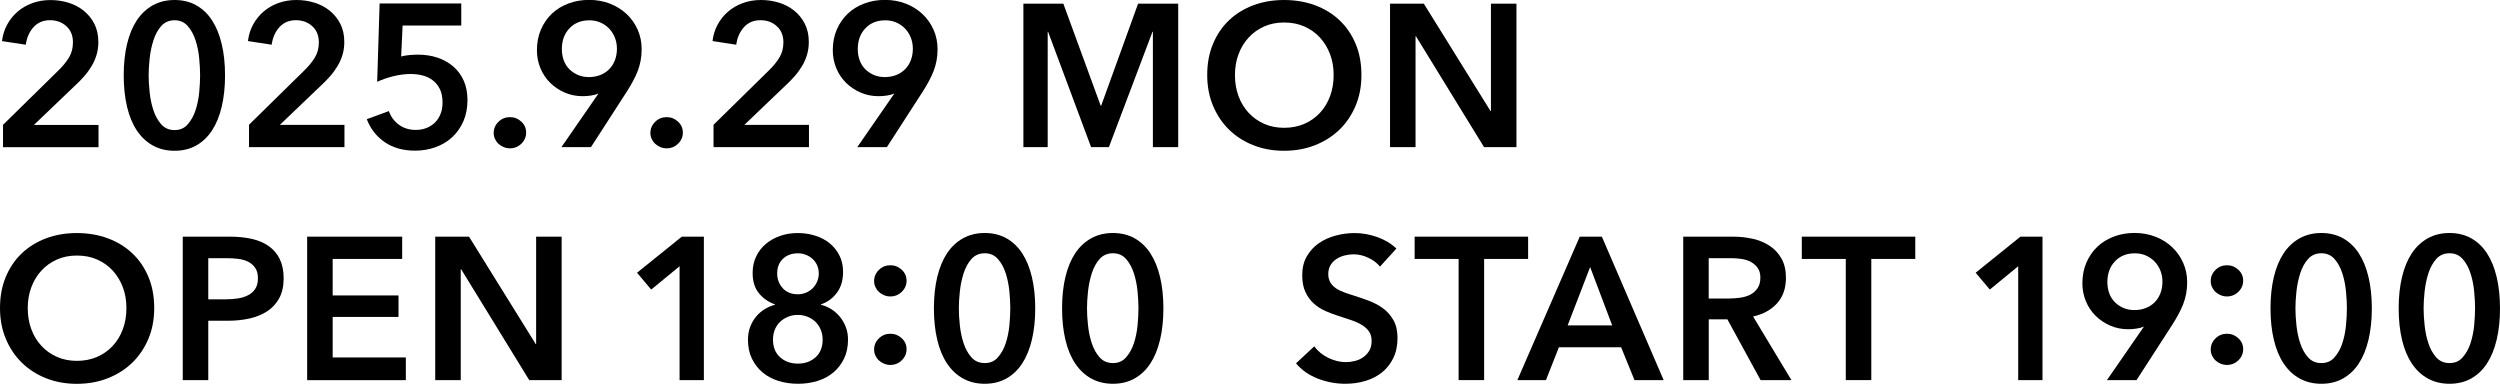 <?xml version="1.0" encoding="UTF-8"?><svg id="_レイヤー_2" xmlns="http://www.w3.org/2000/svg" viewBox="0 0 471.25 72.34"><defs><style>.cls-1{fill:#000;stroke-width:0px;}</style></defs><g id="guide"><path class="cls-1" d="M.57,23.53l10.43-10.24c.84-.81,1.51-1.64,2.01-2.46.5-.83.74-1.78.74-2.85,0-1.27-.41-2.29-1.24-3.04-.83-.75-1.85-1.13-3.07-1.13-1.3,0-2.34.44-3.13,1.32-.79.88-1.27,1.98-1.45,3.3L.38,7.75c.13-1.12.45-2.15.96-3.09.51-.94,1.16-1.76,1.95-2.44.79-.69,1.71-1.23,2.77-1.62,1.06-.39,2.21-.59,3.46-.59,1.17,0,2.3.17,3.38.5,1.08.33,2.04.83,2.88,1.51.84.68,1.51,1.5,2.01,2.48.5.98.75,2.12.75,3.42,0,.87-.11,1.67-.34,2.43-.23.75-.54,1.46-.94,2.12-.4.66-.85,1.29-1.38,1.89-.52.6-1.09,1.18-1.7,1.74l-7.79,7.45h12.18v4.2H.57v-4.2Z"/><path class="cls-1" d="M42.42,14.21c0,2.19-.21,4.16-.63,5.92-.42,1.76-1.03,3.25-1.83,4.47-.8,1.22-1.8,2.16-2.98,2.83-1.18.66-2.54.99-4.07.99s-2.89-.33-4.09-.99c-1.2-.66-2.2-1.6-3.02-2.83-.82-1.22-1.43-2.71-1.85-4.47-.42-1.76-.63-3.73-.63-5.92s.21-4.16.63-5.92c.42-1.76,1.04-3.25,1.85-4.47.81-1.22,1.82-2.16,3.02-2.83,1.2-.66,2.56-.99,4.09-.99s2.88.33,4.07.99c1.18.66,2.18,1.6,2.98,2.83.8,1.22,1.41,2.71,1.83,4.47.42,1.76.63,3.73.63,5.92ZM37.72,14.21c0-.94-.06-2.01-.17-3.21-.11-1.2-.34-2.33-.69-3.4s-.83-1.97-1.47-2.69c-.64-.73-1.46-1.09-2.48-1.09s-1.88.36-2.52,1.09c-.64.73-1.13,1.62-1.47,2.69-.34,1.07-.58,2.2-.71,3.4-.13,1.2-.19,2.27-.19,3.21s.06,2.01.19,3.21c.13,1.2.36,2.32.71,3.36.34,1.04.83,1.93,1.47,2.65.64.73,1.48,1.09,2.52,1.09s1.85-.36,2.48-1.09c.64-.73,1.13-1.61,1.47-2.65.34-1.04.57-2.16.69-3.36.11-1.2.17-2.27.17-3.21Z"/><path class="cls-1" d="M46.92,23.53l10.43-10.24c.84-.81,1.51-1.64,2.01-2.46.5-.83.74-1.78.74-2.85,0-1.27-.41-2.29-1.24-3.04-.83-.75-1.85-1.13-3.07-1.13-1.3,0-2.34.44-3.13,1.32-.79.88-1.27,1.98-1.45,3.3l-4.47-.69c.13-1.12.45-2.15.96-3.09.51-.94,1.16-1.76,1.95-2.44.79-.69,1.71-1.23,2.77-1.62,1.06-.39,2.21-.59,3.46-.59,1.17,0,2.3.17,3.38.5,1.08.33,2.04.83,2.88,1.51.84.68,1.51,1.5,2.01,2.48.5.98.75,2.12.75,3.42,0,.87-.11,1.67-.34,2.43-.23.75-.54,1.46-.94,2.12-.4.66-.85,1.29-1.38,1.89-.52.6-1.09,1.18-1.7,1.74l-7.79,7.45h12.18v4.2h-17.99v-4.2Z"/><path class="cls-1" d="M86.93,4.81h-11.04l-.27,5.84c.43-.13.95-.22,1.55-.27.6-.05,1.14-.08,1.62-.08,1.32,0,2.55.19,3.69.57,1.13.38,2.12.94,2.96,1.66.84.73,1.5,1.62,1.97,2.67.47,1.06.71,2.27.71,3.65,0,1.5-.26,2.85-.78,4.03s-1.23,2.18-2.12,3c-.89.82-1.94,1.44-3.13,1.87-1.2.43-2.47.65-3.82.65-2.27,0-4.18-.53-5.73-1.59-1.55-1.06-2.69-2.5-3.4-4.34l4.16-1.53c.38,1.07,1.02,1.93,1.91,2.58.89.65,1.95.97,3.17.97.69,0,1.34-.11,1.95-.34s1.15-.56,1.6-.99c.46-.43.82-.97,1.09-1.62.27-.65.4-1.38.4-2.2,0-1.04-.18-1.91-.53-2.6-.36-.69-.82-1.24-1.39-1.66-.57-.42-1.22-.71-1.93-.88-.71-.17-1.44-.25-2.18-.25-.51,0-1.05.04-1.62.11s-1.13.19-1.68.32c-.55.14-1.08.3-1.6.48-.52.18-.99.37-1.39.57l.46-14.78h15.39v4.13Z"/><path class="cls-1" d="M93.06,25.06c0-.81.3-1.51.9-2.1.6-.59,1.32-.88,2.16-.88s1.53.28,2.14.84c.61.56.92,1.25.92,2.06s-.3,1.52-.9,2.1c-.6.59-1.32.88-2.16.88-.41,0-.8-.08-1.17-.23s-.69-.36-.97-.61c-.28-.25-.5-.56-.67-.92-.17-.36-.25-.74-.25-1.15Z"/><path class="cls-1" d="M105.83,27.73l6.95-10.05-.04-.04c-.38.18-.85.31-1.39.38-.55.08-1.05.11-1.51.11-1.2,0-2.32-.22-3.36-.67-1.04-.45-1.96-1.06-2.75-1.83-.79-.78-1.41-1.69-1.85-2.75-.45-1.06-.67-2.2-.67-3.42,0-1.43.25-2.72.76-3.9.51-1.17,1.2-2.17,2.08-3,.88-.83,1.92-1.46,3.13-1.91,1.21-.45,2.5-.67,3.88-.67s2.71.24,3.92.71c1.21.47,2.26,1.13,3.15,1.97.89.84,1.58,1.83,2.08,2.96.5,1.13.74,2.35.74,3.65,0,.76-.06,1.48-.19,2.16-.13.68-.31,1.32-.55,1.95-.24.62-.53,1.25-.88,1.89-.34.64-.73,1.3-1.17,1.99l-6.76,10.47h-5.58ZM116.29,9.17c0-.71-.12-1.39-.36-2.02-.24-.64-.59-1.2-1.05-1.7-.46-.5-1.01-.89-1.64-1.18-.64-.29-1.35-.44-2.14-.44-1.55,0-2.81.5-3.76,1.51-.96,1.01-1.43,2.31-1.43,3.92,0,.76.12,1.47.36,2.12.24.65.59,1.2,1.05,1.66.46.46,1,.82,1.62,1.09s1.32.4,2.08.4,1.47-.13,2.12-.38c.65-.25,1.21-.62,1.68-1.09s.83-1.04,1.09-1.7c.25-.66.38-1.39.38-2.18Z"/><path class="cls-1" d="M122.6,25.06c0-.81.3-1.51.9-2.1.6-.59,1.32-.88,2.16-.88s1.53.28,2.14.84c.61.56.92,1.25.92,2.06s-.3,1.52-.9,2.1c-.6.59-1.32.88-2.16.88-.41,0-.8-.08-1.17-.23s-.69-.36-.97-.61c-.28-.25-.5-.56-.67-.92-.17-.36-.25-.74-.25-1.15Z"/><path class="cls-1" d="M134.49,23.53l10.43-10.24c.84-.81,1.51-1.64,2.01-2.46.5-.83.74-1.78.74-2.85,0-1.27-.41-2.29-1.24-3.04-.83-.75-1.85-1.13-3.07-1.13-1.3,0-2.34.44-3.13,1.32-.79.88-1.27,1.98-1.45,3.3l-4.47-.69c.13-1.12.45-2.15.96-3.09.51-.94,1.16-1.76,1.95-2.44.79-.69,1.71-1.23,2.77-1.62,1.06-.39,2.21-.59,3.46-.59,1.17,0,2.3.17,3.38.5,1.08.33,2.04.83,2.88,1.51.84.68,1.51,1.5,2,2.48.5.98.75,2.12.75,3.42,0,.87-.12,1.67-.34,2.43-.23.75-.54,1.46-.94,2.12-.4.66-.85,1.29-1.38,1.89-.52.6-1.09,1.18-1.7,1.74l-7.79,7.45h12.18v4.2h-17.99v-4.2Z"/><path class="cls-1" d="M161.6,27.73l6.95-10.05-.04-.04c-.38.18-.85.31-1.39.38-.55.08-1.05.11-1.51.11-1.2,0-2.32-.22-3.36-.67-1.04-.45-1.96-1.06-2.75-1.83-.79-.78-1.41-1.69-1.85-2.75-.45-1.06-.67-2.2-.67-3.42,0-1.43.25-2.72.76-3.9.51-1.17,1.2-2.17,2.08-3,.88-.83,1.92-1.46,3.13-1.91,1.21-.45,2.5-.67,3.88-.67s2.71.24,3.92.71c1.21.47,2.26,1.13,3.15,1.97s1.58,1.83,2.08,2.96c.5,1.13.75,2.35.75,3.65,0,.76-.06,1.48-.19,2.16-.13.68-.31,1.32-.55,1.95-.24.62-.54,1.25-.88,1.89-.34.64-.73,1.3-1.17,1.99l-6.76,10.47h-5.58ZM172.07,9.17c0-.71-.12-1.39-.36-2.02-.24-.64-.59-1.2-1.05-1.7-.46-.5-1.01-.89-1.64-1.18-.64-.29-1.35-.44-2.14-.44-1.55,0-2.81.5-3.76,1.51-.96,1.01-1.43,2.31-1.43,3.92,0,.76.12,1.47.36,2.12.24.65.59,1.2,1.05,1.66.46.46,1,.82,1.62,1.09.62.27,1.32.4,2.08.4s1.47-.13,2.12-.38c.65-.25,1.21-.62,1.68-1.09s.83-1.04,1.09-1.7c.25-.66.38-1.39.38-2.18Z"/><path class="cls-1" d="M192.92.69h7.52l7.03,19.21h.11l6.95-19.21h7.56v27.04h-4.77V6h-.08l-8.21,21.73h-3.36l-8.1-21.73h-.08v21.73h-4.58V.69Z"/><path class="cls-1" d="M227.56,14.13c0-2.16.36-4.12,1.09-5.86.73-1.74,1.73-3.23,3.02-4.45,1.29-1.22,2.81-2.16,4.58-2.83,1.77-.66,3.7-.99,5.79-.99s4.06.33,5.84.99c1.78.66,3.32,1.6,4.62,2.83,1.3,1.22,2.31,2.71,3.04,4.45.73,1.74,1.09,3.7,1.09,5.86s-.36,4.04-1.09,5.79c-.73,1.74-1.74,3.25-3.04,4.51-1.3,1.26-2.84,2.24-4.62,2.94-1.78.7-3.73,1.05-5.84,1.05s-4.02-.35-5.79-1.05c-1.77-.7-3.3-1.68-4.58-2.94-1.29-1.26-2.29-2.76-3.02-4.51-.73-1.74-1.09-3.67-1.09-5.79ZM232.79,14.13c0,1.45.22,2.78.67,3.99.45,1.21,1.08,2.26,1.91,3.15.83.89,1.81,1.58,2.94,2.08s2.39.74,3.76.74,2.64-.25,3.78-.74,2.13-1.19,2.96-2.08c.83-.89,1.46-1.94,1.91-3.15.45-1.21.67-2.54.67-3.99s-.22-2.7-.67-3.9c-.45-1.2-1.08-2.24-1.89-3.13-.82-.89-1.79-1.59-2.94-2.1-1.15-.51-2.42-.76-3.82-.76s-2.67.25-3.8.76c-1.13.51-2.11,1.21-2.92,2.1-.82.89-1.45,1.94-1.89,3.13-.45,1.2-.67,2.5-.67,3.9Z"/><path class="cls-1" d="M262.01.69h6.38l12.57,20.24h.08V.69h4.81v27.04h-6.11l-12.83-20.89h-.08v20.89h-4.81V.69Z"/><path class="cls-1" d="M0,58.06c0-2.16.36-4.12,1.09-5.86.73-1.74,1.73-3.23,3.02-4.45,1.29-1.22,2.81-2.16,4.58-2.83,1.77-.66,3.7-.99,5.79-.99s4.06.33,5.84.99c1.78.66,3.32,1.6,4.62,2.83,1.3,1.22,2.31,2.71,3.04,4.45.73,1.74,1.09,3.7,1.09,5.86s-.36,4.04-1.09,5.79c-.73,1.74-1.74,3.25-3.04,4.51-1.3,1.26-2.84,2.24-4.62,2.94-1.78.7-3.73,1.05-5.84,1.05s-4.02-.35-5.79-1.05c-1.77-.7-3.3-1.68-4.58-2.94-1.29-1.26-2.29-2.76-3.02-4.51-.73-1.74-1.09-3.67-1.09-5.79ZM5.23,58.06c0,1.45.22,2.78.67,3.99.45,1.21,1.08,2.26,1.91,3.15.83.89,1.81,1.58,2.94,2.08,1.13.5,2.39.74,3.76.74s2.64-.25,3.78-.74,2.13-1.19,2.96-2.08c.83-.89,1.46-1.94,1.91-3.15.45-1.21.67-2.54.67-3.99s-.22-2.7-.67-3.9c-.45-1.2-1.08-2.24-1.89-3.13-.82-.89-1.8-1.59-2.94-2.1-1.15-.51-2.42-.76-3.82-.76s-2.67.25-3.8.76c-1.13.51-2.11,1.21-2.92,2.1-.82.89-1.45,1.94-1.89,3.13-.45,1.2-.67,2.5-.67,3.9Z"/><path class="cls-1" d="M34.45,44.61h8.82c1.55,0,2.95.14,4.2.42,1.25.28,2.32.74,3.21,1.38.89.64,1.58,1.45,2.06,2.44.48.99.73,2.19.73,3.59,0,1.5-.28,2.76-.84,3.78-.56,1.02-1.32,1.84-2.27,2.46-.96.62-2.07,1.08-3.34,1.36-1.27.28-2.62.42-4.05.42h-3.71v11.19h-4.81v-27.04ZM42.62,56.42c.79,0,1.54-.06,2.25-.17.71-.11,1.35-.32,1.91-.61.56-.29,1.01-.69,1.34-1.2.33-.51.5-1.17.5-1.99s-.17-1.43-.5-1.93-.77-.88-1.32-1.17c-.55-.28-1.17-.46-1.87-.55-.7-.09-1.42-.13-2.16-.13h-3.51v7.75h3.36Z"/><path class="cls-1" d="M57.9,44.61h17.91v4.2h-13.1v6.88h12.41v4.05h-12.41v7.64h13.79v4.28h-18.6v-27.04Z"/><path class="cls-1" d="M82.03,44.61h6.38l12.57,20.24h.08v-20.24h4.81v27.04h-6.11l-12.83-20.89h-.08v20.89h-4.81v-27.04Z"/><path class="cls-1" d="M128.1,50.19l-5.35,4.39-2.67-3.17,8.44-6.8h4.16v27.04h-4.58v-21.47Z"/><path class="cls-1" d="M150.38,43.93c1.17,0,2.27.17,3.32.5,1.04.33,1.95.82,2.72,1.45.77.64,1.38,1.41,1.83,2.31.45.9.67,1.93.67,3.07,0,1.58-.39,2.89-1.17,3.93-.78,1.04-1.78,1.77-2.99,2.18v.08c.71.18,1.38.46,1.99.86.61.4,1.15.88,1.61,1.45.46.57.82,1.22,1.09,1.93.27.71.4,1.49.4,2.33,0,1.35-.25,2.54-.74,3.57-.5,1.03-1.17,1.9-2.02,2.62-.85.71-1.85,1.25-3,1.6-1.15.36-2.37.53-3.67.53s-2.52-.18-3.67-.53c-1.15-.36-2.15-.89-3-1.6-.85-.71-1.53-1.59-2.02-2.62-.5-1.03-.74-2.22-.74-3.57,0-.87.14-1.67.42-2.41.28-.74.66-1.39,1.13-1.95.47-.56,1.01-1.02,1.62-1.39.61-.37,1.25-.64,1.91-.82v-.08c-1.22-.43-2.23-1.13-3.02-2.1-.79-.97-1.18-2.24-1.18-3.82,0-1.15.22-2.18.67-3.11.44-.93,1.05-1.72,1.83-2.37.77-.65,1.68-1.15,2.71-1.51,1.03-.36,2.14-.53,3.33-.53ZM150.4,59.36c-.66,0-1.28.11-1.85.35s-1.07.54-1.49.94c-.42.4-.75.88-.99,1.46-.24.58-.36,1.21-.36,1.9,0,1.43.45,2.54,1.34,3.34.89.79,2.01,1.19,3.36,1.19s2.43-.4,3.32-1.19c.89-.79,1.34-1.91,1.34-3.34,0-.66-.12-1.28-.36-1.86-.24-.58-.57-1.07-.99-1.48-.42-.41-.92-.73-1.49-.96-.57-.23-1.18-.35-1.81-.35ZM150.4,47.75c-1.15,0-2.08.34-2.81,1.03-.73.68-1.09,1.61-1.09,2.77,0,1.09.35,2.01,1.05,2.78.7.76,1.65,1.14,2.85,1.14.54,0,1.04-.1,1.53-.3.48-.2.9-.48,1.26-.84.36-.35.64-.77.84-1.25.2-.48.31-.99.31-1.52,0-.58-.11-1.11-.32-1.58-.22-.47-.51-.87-.88-1.2s-.79-.58-1.26-.76c-.47-.18-.96-.27-1.47-.27Z"/><path class="cls-1" d="M164.77,52.98c0-.81.3-1.51.9-2.1.6-.59,1.32-.88,2.16-.88s1.53.28,2.14.84c.61.56.92,1.25.92,2.06s-.3,1.52-.9,2.1c-.6.59-1.32.88-2.16.88-.41,0-.8-.08-1.17-.23-.37-.15-.69-.36-.97-.61-.28-.25-.5-.56-.67-.92-.17-.36-.25-.74-.25-1.15ZM164.77,65.89c0-.81.3-1.51.9-2.1.6-.59,1.32-.88,2.16-.88s1.53.28,2.14.84c.61.56.92,1.25.92,2.06s-.3,1.52-.9,2.1c-.6.59-1.32.88-2.16.88-.41,0-.8-.08-1.17-.23s-.69-.36-.97-.61c-.28-.25-.5-.56-.67-.92-.17-.36-.25-.74-.25-1.15Z"/><path class="cls-1" d="M195.14,58.13c0,2.19-.21,4.16-.63,5.92-.42,1.76-1.03,3.25-1.83,4.47-.8,1.22-1.79,2.16-2.98,2.83-1.18.66-2.54.99-4.07.99s-2.89-.33-4.09-.99c-1.2-.66-2.2-1.6-3.02-2.83-.82-1.22-1.43-2.71-1.85-4.47-.42-1.76-.63-3.73-.63-5.92s.21-4.16.63-5.92c.42-1.76,1.04-3.25,1.85-4.47.81-1.22,1.82-2.16,3.02-2.83,1.2-.66,2.56-.99,4.09-.99s2.88.33,4.07.99c1.18.66,2.18,1.6,2.98,2.83.8,1.22,1.41,2.71,1.83,4.47.42,1.76.63,3.73.63,5.92ZM190.44,58.13c0-.94-.06-2.01-.17-3.21-.12-1.2-.34-2.33-.69-3.4s-.83-1.97-1.47-2.69c-.64-.73-1.46-1.09-2.48-1.09s-1.88.36-2.52,1.09c-.64.73-1.13,1.62-1.47,2.69s-.58,2.2-.71,3.4c-.13,1.2-.19,2.27-.19,3.21s.06,2.01.19,3.21c.13,1.2.36,2.32.71,3.36.34,1.04.83,1.93,1.47,2.65.64.73,1.48,1.09,2.52,1.09s1.85-.36,2.48-1.09c.64-.73,1.13-1.61,1.47-2.65.34-1.04.57-2.16.69-3.36.11-1.2.17-2.27.17-3.21Z"/><path class="cls-1" d="M219.3,58.13c0,2.19-.21,4.16-.63,5.92-.42,1.76-1.03,3.25-1.83,4.47-.8,1.22-1.79,2.16-2.98,2.83-1.18.66-2.54.99-4.07.99s-2.89-.33-4.09-.99c-1.2-.66-2.2-1.6-3.02-2.83-.82-1.22-1.43-2.71-1.85-4.47-.42-1.76-.63-3.73-.63-5.92s.21-4.16.63-5.92c.42-1.76,1.04-3.25,1.85-4.47.81-1.22,1.82-2.16,3.02-2.83,1.2-.66,2.56-.99,4.09-.99s2.88.33,4.07.99c1.18.66,2.18,1.6,2.98,2.83.8,1.22,1.41,2.71,1.83,4.47.42,1.76.63,3.73.63,5.92ZM214.6,58.13c0-.94-.06-2.01-.17-3.21-.12-1.2-.34-2.33-.69-3.4s-.83-1.97-1.47-2.69c-.64-.73-1.46-1.09-2.48-1.09s-1.88.36-2.52,1.09c-.64.73-1.13,1.62-1.47,2.69s-.58,2.2-.71,3.4c-.13,1.2-.19,2.27-.19,3.21s.06,2.01.19,3.21c.13,1.2.36,2.32.71,3.36.34,1.04.83,1.93,1.47,2.65.64.73,1.48,1.09,2.52,1.09s1.85-.36,2.48-1.09c.64-.73,1.13-1.61,1.47-2.65.34-1.04.57-2.16.69-3.36.11-1.2.17-2.27.17-3.21Z"/><path class="cls-1" d="M260.13,50.27c-.51-.66-1.23-1.22-2.16-1.66-.93-.45-1.87-.67-2.81-.67-.56,0-1.12.07-1.68.21-.56.14-1.07.36-1.53.65-.46.29-.83.68-1.13,1.15-.29.47-.44,1.04-.44,1.7,0,.61.13,1.13.38,1.57.25.43.6.8,1.05,1.11.44.31.99.57,1.62.8.64.23,1.34.46,2.1.69.87.28,1.76.6,2.69.95.93.36,1.78.83,2.56,1.41.78.59,1.41,1.32,1.91,2.22.5.89.74,2,.74,3.32,0,1.45-.27,2.72-.8,3.8-.54,1.08-1.25,1.98-2.14,2.69-.89.71-1.94,1.25-3.13,1.6-1.2.36-2.46.53-3.78.53-1.76,0-3.48-.32-5.16-.97-1.68-.65-3.06-1.61-4.12-2.88l3.44-3.21c.66.92,1.55,1.64,2.65,2.18,1.11.53,2.2.8,3.27.8.56,0,1.13-.07,1.72-.21.58-.14,1.11-.38,1.58-.71.47-.33.85-.74,1.15-1.24s.44-1.11.44-1.85-.17-1.3-.5-1.78c-.33-.47-.78-.88-1.34-1.22-.56-.34-1.22-.64-1.99-.9-.76-.25-1.57-.52-2.41-.8-.82-.25-1.63-.56-2.45-.92-.82-.36-1.55-.83-2.2-1.41-.65-.59-1.18-1.3-1.58-2.16-.41-.85-.61-1.92-.61-3.19,0-1.38.29-2.56.86-3.55.57-.99,1.32-1.81,2.25-2.46s1.99-1.13,3.17-1.45c1.18-.32,2.39-.48,3.61-.48,1.38,0,2.77.24,4.18.73,1.41.48,2.64,1.21,3.69,2.18l-3.13,3.44Z"/><path class="cls-1" d="M274.95,48.81h-8.29v-4.2h21.39v4.2h-8.29v22.84h-4.81v-22.84Z"/><path class="cls-1" d="M297.79,44.61h4.16l11.65,27.04h-5.5l-2.52-6.19h-11.73l-2.44,6.19h-5.39l11.76-27.04ZM303.9,61.34l-4.16-11-4.24,11h8.4Z"/><path class="cls-1" d="M317.27,44.61h9.4c1.27,0,2.51.13,3.71.4,1.2.27,2.26.71,3.19,1.32.93.61,1.67,1.41,2.24,2.41.56.99.84,2.2.84,3.63,0,1.96-.55,3.56-1.66,4.79-1.11,1.24-2.62,2.07-4.53,2.5l7.22,11.99h-5.81l-6.26-11.46h-3.51v11.46h-4.81v-27.04ZM326.02,56.26c.69,0,1.38-.05,2.06-.15.69-.1,1.3-.29,1.85-.57.55-.28,1-.68,1.36-1.2.36-.52.54-1.19.54-2.01,0-.74-.17-1.34-.5-1.81-.33-.47-.75-.85-1.26-1.13-.51-.28-1.09-.47-1.74-.57-.65-.1-1.28-.15-1.89-.15h-4.35v7.6h3.93Z"/><path class="cls-1" d="M347.93,48.81h-8.29v-4.2h21.39v4.2h-8.29v22.84h-4.81v-22.84Z"/><path class="cls-1" d="M380.43,50.19l-5.35,4.39-2.67-3.17,8.44-6.8h4.16v27.04h-4.58v-21.47Z"/><path class="cls-1" d="M397.15,71.66l6.95-10.05-.04-.04c-.38.18-.85.31-1.39.38-.55.08-1.05.11-1.51.11-1.2,0-2.32-.22-3.36-.67-1.04-.45-1.96-1.06-2.75-1.83-.79-.78-1.41-1.69-1.85-2.75-.45-1.06-.67-2.2-.67-3.42,0-1.43.25-2.72.76-3.9.51-1.17,1.2-2.17,2.08-3,.88-.83,1.92-1.46,3.13-1.91,1.21-.45,2.5-.67,3.88-.67s2.71.24,3.92.71c1.21.47,2.26,1.13,3.15,1.97s1.58,1.83,2.08,2.96c.5,1.13.75,2.35.75,3.65,0,.76-.06,1.48-.19,2.16-.13.68-.31,1.32-.55,1.95-.24.62-.54,1.25-.88,1.89-.34.64-.73,1.3-1.17,1.99l-6.76,10.47h-5.58ZM407.62,53.09c0-.71-.12-1.39-.36-2.02-.24-.64-.59-1.2-1.05-1.7-.46-.5-1.01-.89-1.64-1.18-.64-.29-1.35-.44-2.14-.44-1.55,0-2.81.5-3.76,1.51-.96,1.01-1.43,2.31-1.43,3.92,0,.76.12,1.47.36,2.12.24.65.59,1.2,1.05,1.66.46.46,1,.82,1.62,1.09.62.27,1.32.4,2.08.4s1.47-.13,2.12-.38c.65-.25,1.21-.62,1.68-1.09s.83-1.04,1.09-1.7c.25-.66.38-1.39.38-2.18Z"/><path class="cls-1" d="M416.72,52.98c0-.81.3-1.51.9-2.1.6-.59,1.32-.88,2.16-.88s1.53.28,2.14.84c.61.56.92,1.25.92,2.06s-.3,1.52-.9,2.1c-.6.59-1.32.88-2.16.88-.41,0-.8-.08-1.17-.23-.37-.15-.69-.36-.97-.61-.28-.25-.5-.56-.67-.92-.17-.36-.25-.74-.25-1.15ZM416.72,65.89c0-.81.3-1.51.9-2.1.6-.59,1.32-.88,2.16-.88s1.53.28,2.14.84c.61.56.92,1.25.92,2.06s-.3,1.52-.9,2.1c-.6.59-1.32.88-2.16.88-.41,0-.8-.08-1.17-.23s-.69-.36-.97-.61c-.28-.25-.5-.56-.67-.92-.17-.36-.25-.74-.25-1.15Z"/><path class="cls-1" d="M447.09,58.13c0,2.19-.21,4.16-.63,5.92-.42,1.76-1.03,3.25-1.83,4.47-.8,1.22-1.79,2.16-2.98,2.83-1.18.66-2.54.99-4.07.99s-2.89-.33-4.09-.99c-1.2-.66-2.2-1.6-3.02-2.83-.82-1.22-1.43-2.71-1.85-4.47-.42-1.76-.63-3.73-.63-5.92s.21-4.16.63-5.92c.42-1.76,1.04-3.25,1.85-4.47.81-1.22,1.82-2.16,3.02-2.83,1.2-.66,2.56-.99,4.09-.99s2.88.33,4.07.99c1.18.66,2.18,1.6,2.98,2.83.8,1.22,1.41,2.71,1.83,4.47.42,1.76.63,3.73.63,5.92ZM442.39,58.13c0-.94-.06-2.01-.17-3.21-.12-1.2-.34-2.33-.69-3.4s-.83-1.97-1.47-2.69c-.64-.73-1.46-1.09-2.48-1.09s-1.88.36-2.52,1.09c-.64.73-1.13,1.62-1.47,2.69s-.58,2.2-.71,3.4c-.13,1.2-.19,2.27-.19,3.21s.06,2.01.19,3.21c.13,1.2.36,2.32.71,3.36.34,1.04.83,1.93,1.47,2.65.64.73,1.48,1.09,2.52,1.09s1.85-.36,2.48-1.09c.64-.73,1.13-1.61,1.47-2.65.34-1.04.57-2.16.69-3.36.11-1.2.17-2.27.17-3.21Z"/><path class="cls-1" d="M471.25,58.13c0,2.19-.21,4.16-.63,5.92-.42,1.76-1.03,3.25-1.83,4.47-.8,1.22-1.79,2.16-2.98,2.83-1.18.66-2.54.99-4.07.99s-2.89-.33-4.09-.99c-1.2-.66-2.2-1.6-3.02-2.83-.82-1.22-1.43-2.71-1.85-4.47-.42-1.76-.63-3.73-.63-5.92s.21-4.16.63-5.92c.42-1.76,1.04-3.25,1.85-4.47.81-1.22,1.82-2.16,3.02-2.83,1.2-.66,2.56-.99,4.09-.99s2.88.33,4.07.99c1.18.66,2.18,1.6,2.98,2.83.8,1.22,1.41,2.71,1.83,4.47.42,1.76.63,3.73.63,5.92ZM466.55,58.13c0-.94-.06-2.01-.17-3.21-.12-1.2-.34-2.33-.69-3.4s-.83-1.97-1.47-2.69c-.64-.73-1.46-1.09-2.48-1.09s-1.88.36-2.52,1.09c-.64.73-1.13,1.62-1.47,2.69s-.58,2.2-.71,3.4c-.13,1.2-.19,2.27-.19,3.21s.06,2.01.19,3.21c.13,1.2.36,2.32.71,3.36.34,1.04.83,1.93,1.47,2.65.64.73,1.48,1.09,2.52,1.09s1.85-.36,2.48-1.09c.64-.73,1.13-1.61,1.47-2.65.34-1.04.57-2.16.69-3.36.11-1.2.17-2.27.17-3.21Z"/></g></svg>